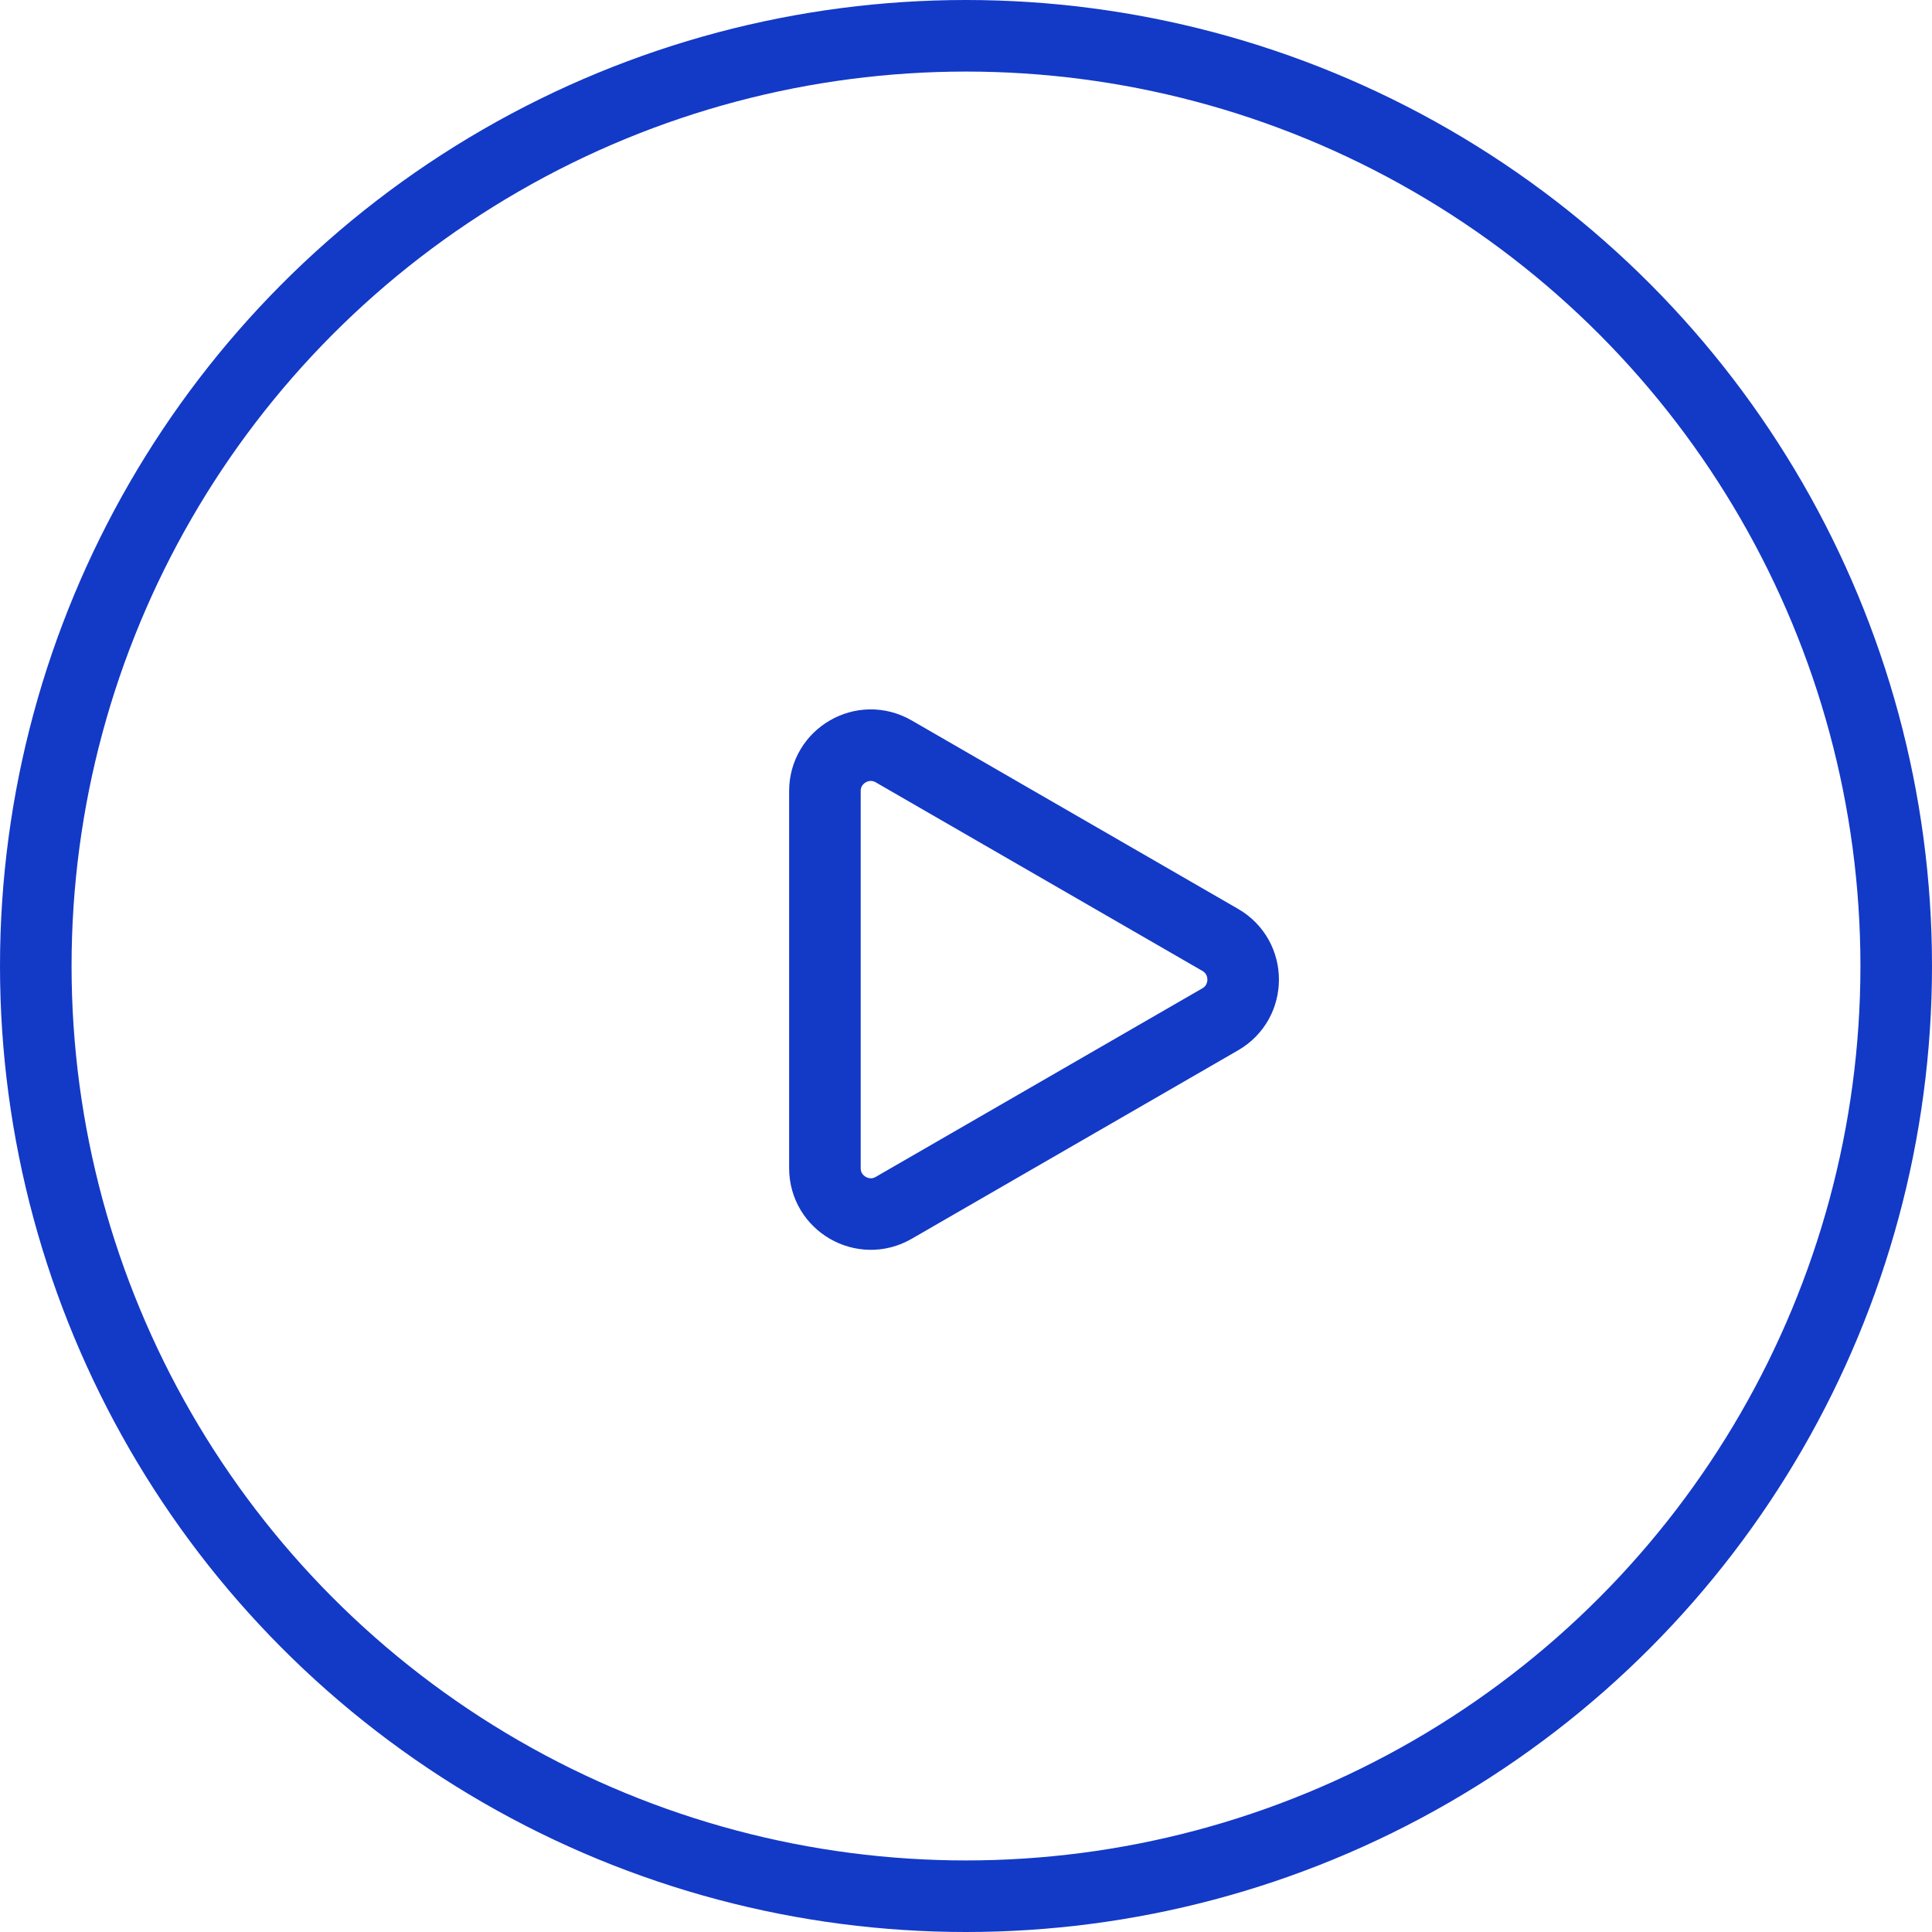 <?xml version="1.0" encoding="UTF-8"?> <svg xmlns="http://www.w3.org/2000/svg" width="71" height="71" viewBox="0 0 71 71" fill="none"> <circle cx="35.5" cy="35.5" r="34.185" stroke="#1339C7" stroke-width="2.63"></circle> <path d="M44.843 37.459L32.843 44.388C31.719 45.036 30.315 44.225 30.315 42.928L30.315 29.072C30.315 27.775 31.719 26.964 32.843 27.613L44.843 34.541C45.966 35.189 45.966 36.811 44.843 37.459Z" stroke="#1339C7" stroke-width="2.63"></path> </svg> 